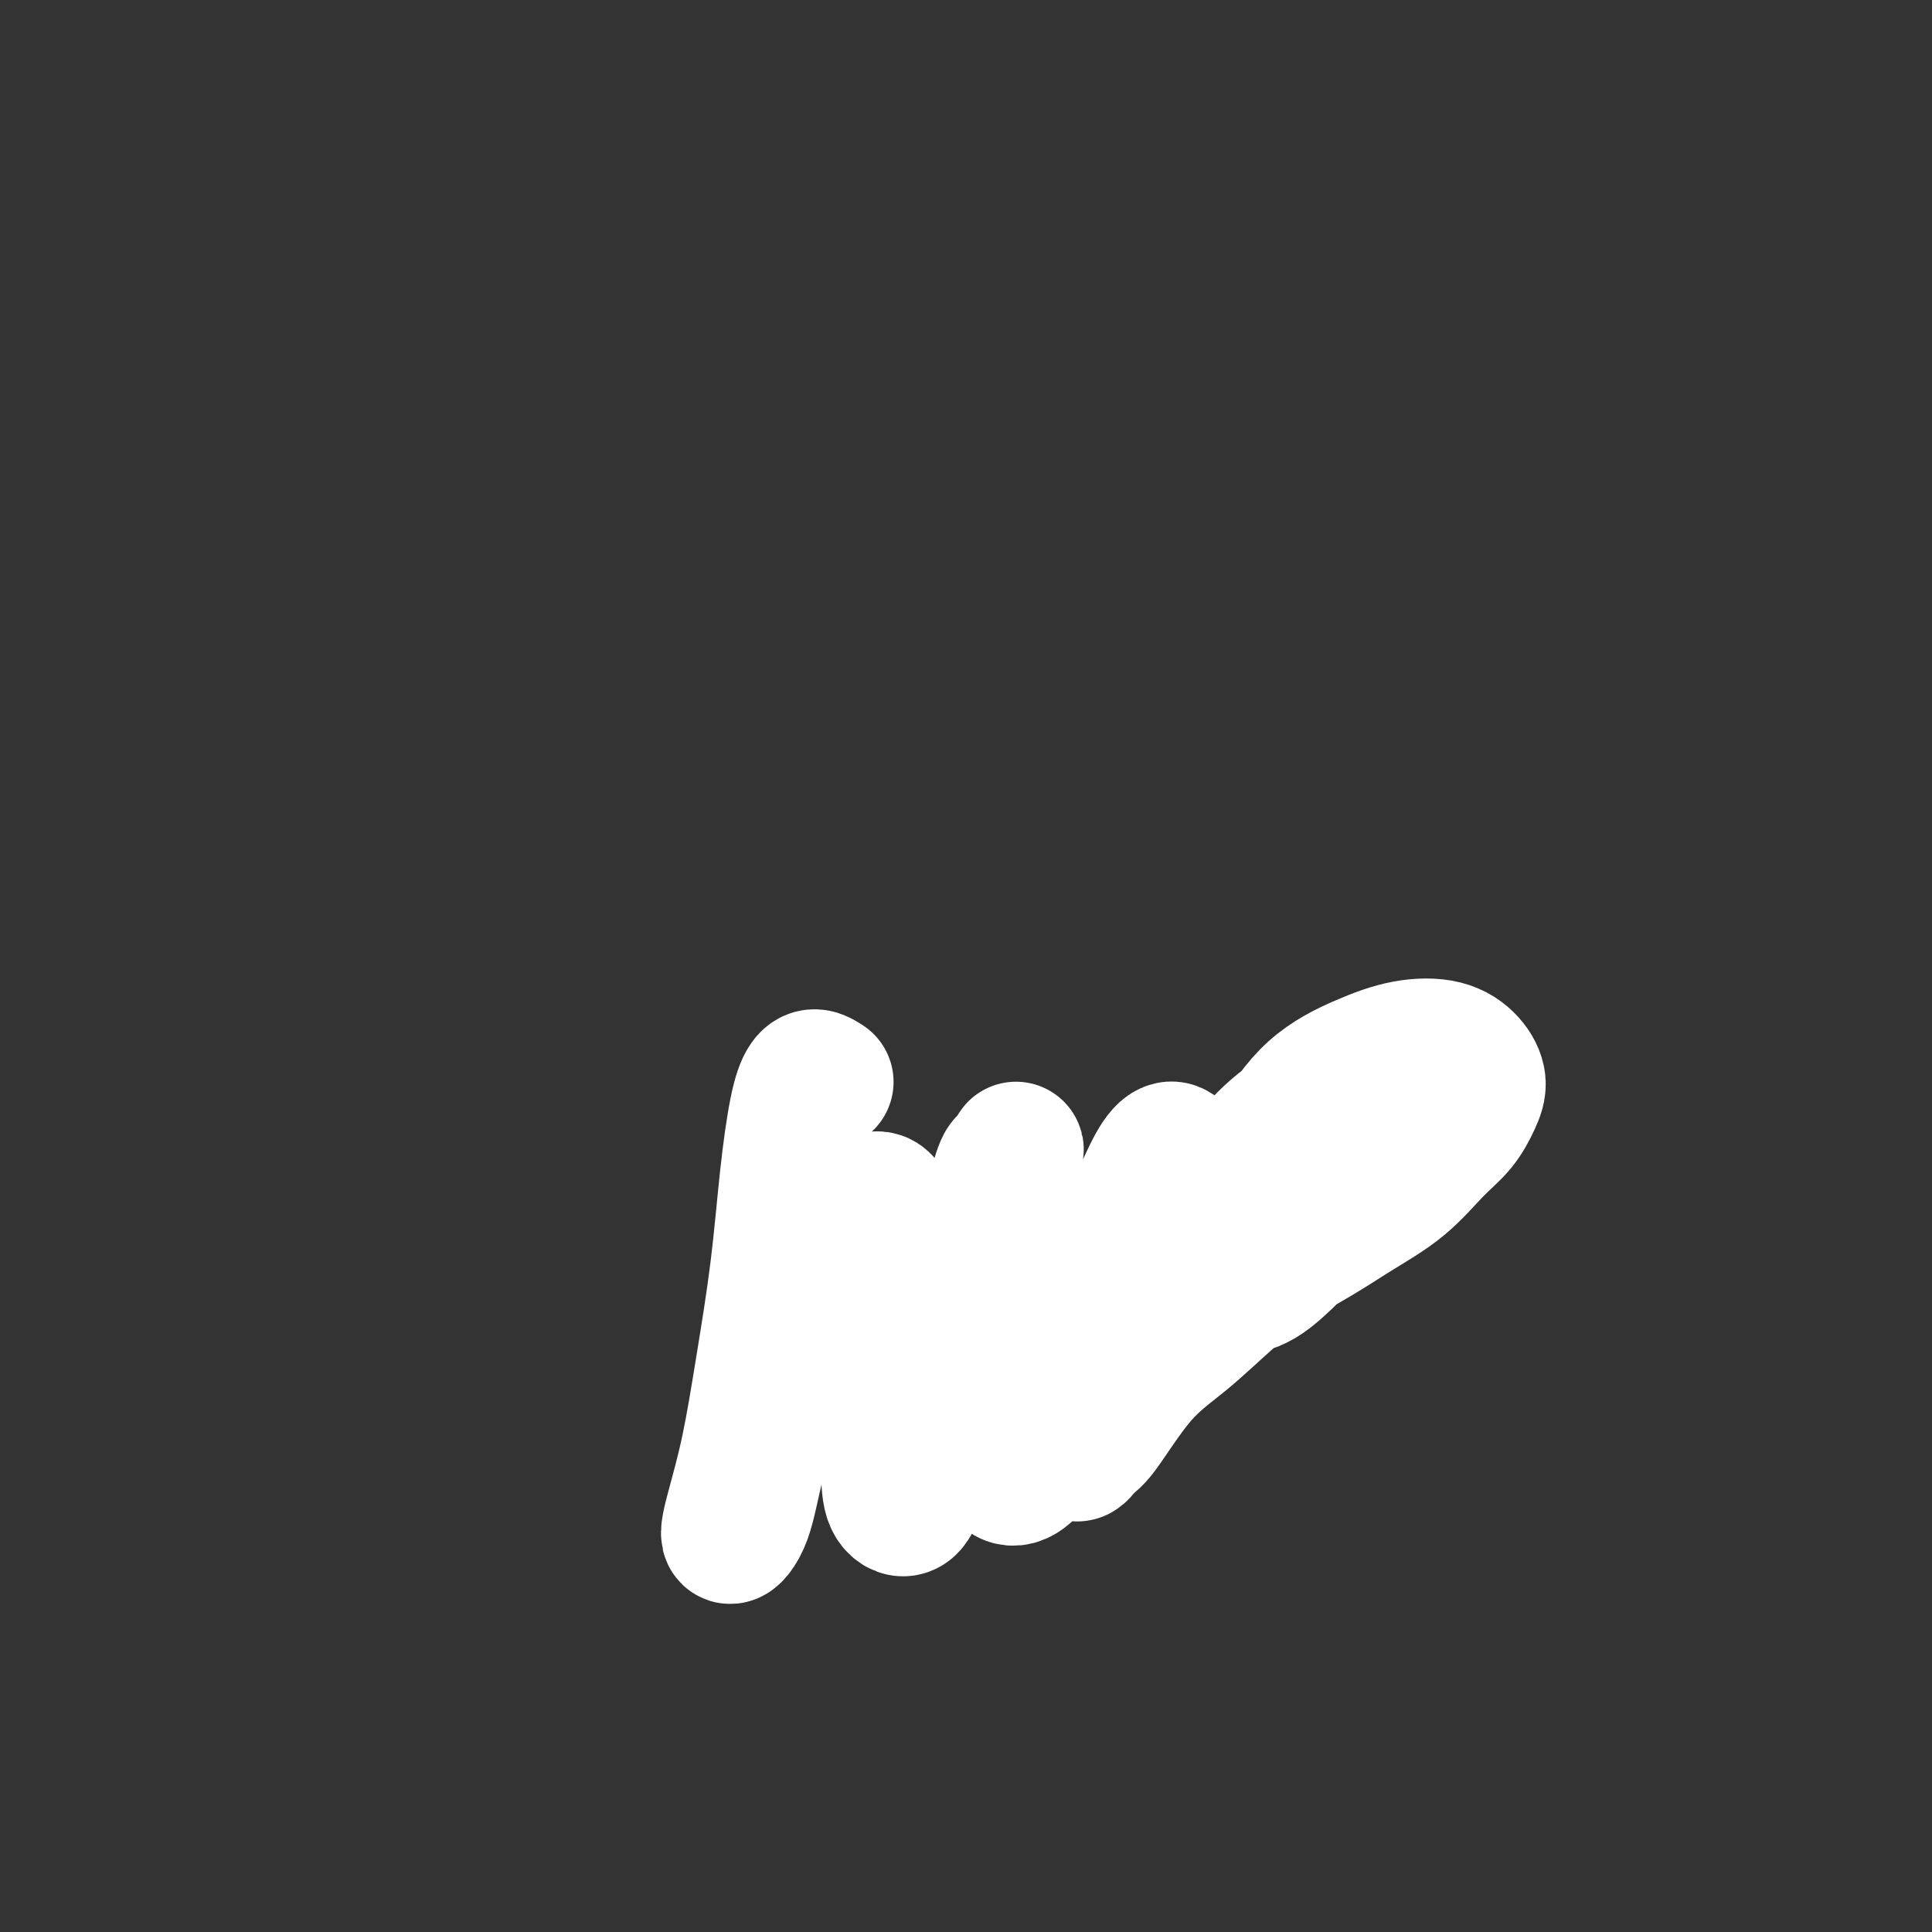 <svg viewBox='0 0 400 400' version='1.1' xmlns='http://www.w3.org/2000/svg' xmlns:xlink='http://www.w3.org/1999/xlink'><rect x="0" y="0" width="400" height="400" fill="#333333" stroke="none"/><g fill='none' stroke='#6D6E70' stroke-width='4' stroke-linecap='round' stroke-linejoin='round'><path d='M170,279c0.505,0.161 1.010,0.321 2,1c0.990,0.679 2.466,1.875 4,3c1.534,1.125 3.127,2.178 5,3c1.873,0.822 4.027,1.414 6,2c1.973,0.586 3.765,1.165 6,2c2.235,0.835 4.913,1.926 7,3c2.087,1.074 3.582,2.130 5,3c1.418,0.870 2.758,1.554 4,2c1.242,0.446 2.384,0.656 3,1c0.616,0.344 0.704,0.823 1,1c0.296,0.177 0.799,0.050 1,0c0.201,-0.050 0.101,-0.025 0,0'/><path d='M199,272c-0.334,0.237 -0.668,0.473 -1,1c-0.332,0.527 -0.663,1.344 -1,2c-0.337,0.656 -0.682,1.151 -1,2c-0.318,0.849 -0.611,2.051 -1,3c-0.389,0.949 -0.875,1.645 -2,5c-1.125,3.355 -2.890,9.368 -4,13c-1.110,3.632 -1.565,4.882 -2,6c-0.435,1.118 -0.848,2.104 -1,3c-0.152,0.896 -0.041,1.703 0,2c0.041,0.297 0.012,0.085 0,0c-0.012,-0.085 -0.006,-0.042 0,0'/><path d='M216,263c-0.111,0.650 -0.222,1.301 0,2c0.222,0.699 0.778,1.448 1,2c0.222,0.552 0.112,0.907 1,3c0.888,2.093 2.775,5.923 4,8c1.225,2.077 1.789,2.400 2,3c0.211,0.600 0.068,1.478 0,2c-0.068,0.522 -0.063,0.689 0,1c0.063,0.311 0.183,0.768 0,1c-0.183,0.232 -0.668,0.240 -1,0c-0.332,-0.240 -0.512,-0.728 -1,-1c-0.488,-0.272 -1.283,-0.327 -2,-1c-0.717,-0.673 -1.355,-1.965 -2,-3c-0.645,-1.035 -1.297,-1.814 -2,-3c-0.703,-1.186 -1.456,-2.780 -2,-4c-0.544,-1.220 -0.878,-2.065 -1,-3c-0.122,-0.935 -0.034,-1.961 0,-3c0.034,-1.039 0.012,-2.092 1,-4c0.988,-1.908 2.985,-4.671 4,-6c1.015,-1.329 1.047,-1.225 3,-2c1.953,-0.775 5.825,-2.430 8,-3c2.175,-0.570 2.651,-0.057 4,0c1.349,0.057 3.570,-0.344 5,0c1.430,0.344 2.068,1.431 3,2c0.932,0.569 2.159,0.619 3,1c0.841,0.381 1.298,1.092 2,2c0.702,0.908 1.651,2.014 2,3c0.349,0.986 0.100,1.853 0,3c-0.100,1.147 -0.050,2.573 0,4'/><path d='M248,267c0.051,2.508 -0.822,3.777 -2,5c-1.178,1.223 -2.663,2.400 -4,4c-1.337,1.600 -2.527,3.623 -4,5c-1.473,1.377 -3.229,2.106 -5,3c-1.771,0.894 -3.557,1.951 -5,3c-1.443,1.049 -2.542,2.090 -4,3c-1.458,0.910 -3.274,1.689 -4,2c-0.726,0.311 -0.363,0.156 0,0'/><path d='M212,259c0.378,0.393 0.756,0.786 1,1c0.244,0.214 0.355,0.249 1,1c0.645,0.751 1.823,2.217 3,4c1.177,1.783 2.354,3.882 3,6c0.646,2.118 0.762,4.253 1,6c0.238,1.747 0.597,3.105 1,4c0.403,0.895 0.848,1.328 1,2c0.152,0.672 0.009,1.583 0,2c-0.009,0.417 0.114,0.341 0,0c-0.114,-0.341 -0.466,-0.947 -1,-2c-0.534,-1.053 -1.250,-2.554 -2,-4c-0.750,-1.446 -1.534,-2.836 -2,-4c-0.466,-1.164 -0.616,-2.101 -1,-3c-0.384,-0.899 -1.003,-1.761 -1,-2c0.003,-0.239 0.628,0.143 1,1c0.372,0.857 0.491,2.188 1,4c0.509,1.812 1.406,4.103 2,6c0.594,1.897 0.884,3.399 1,4c0.116,0.601 0.058,0.300 0,0'/></g>
<g fill='none' stroke='#FFFFFF' stroke-width='28' stroke-linecap='round' stroke-linejoin='round'><path d='M171,224c-0.666,-0.436 -1.332,-0.871 -2,-1c-0.668,-0.129 -1.337,0.050 -2,1c-0.663,0.950 -1.321,2.671 -2,6c-0.679,3.329 -1.379,8.264 -2,14c-0.621,5.736 -1.164,12.272 -2,19c-0.836,6.728 -1.966,13.649 -3,20c-1.034,6.351 -1.972,12.131 -3,17c-1.028,4.869 -2.146,8.826 -3,12c-0.854,3.174 -1.445,5.564 -1,6c0.445,0.436 1.927,-1.083 3,-4c1.073,-2.917 1.736,-7.230 3,-12c1.264,-4.770 3.130,-9.995 5,-16c1.870,-6.005 3.745,-12.790 6,-18c2.255,-5.210 4.892,-8.846 7,-12c2.108,-3.154 3.689,-5.825 5,-7c1.311,-1.175 2.351,-0.855 3,0c0.649,0.855 0.906,2.243 1,5c0.094,2.757 0.027,6.881 0,11c-0.027,4.119 -0.012,8.232 0,13c0.012,4.768 0.022,10.192 0,15c-0.022,4.808 -0.075,9.001 0,12c0.075,2.999 0.277,4.803 1,6c0.723,1.197 1.968,1.786 3,1c1.032,-0.786 1.852,-2.946 3,-6c1.148,-3.054 2.626,-7.002 4,-12c1.374,-4.998 2.644,-11.046 4,-17c1.356,-5.954 2.796,-11.812 4,-17c1.204,-5.188 2.170,-9.704 3,-13c0.830,-3.296 1.523,-5.370 2,-6c0.477,-0.630 0.739,0.185 1,1'/><path d='M209,242c3.067,-9.842 0.235,0.552 -1,7c-1.235,6.448 -0.873,8.948 -1,13c-0.127,4.052 -0.744,9.655 -1,15c-0.256,5.345 -0.149,10.433 0,15c0.149,4.567 0.342,8.613 1,11c0.658,2.387 1.780,3.115 3,3c1.220,-0.115 2.539,-1.074 4,-3c1.461,-1.926 3.066,-4.819 5,-9c1.934,-4.181 4.198,-9.648 6,-15c1.802,-5.352 3.142,-10.588 5,-16c1.858,-5.412 4.234,-11.000 6,-15c1.766,-4.000 2.920,-6.413 4,-8c1.080,-1.587 2.084,-2.346 3,-2c0.916,0.346 1.742,1.799 2,4c0.258,2.201 -0.053,5.150 0,8c0.053,2.850 0.469,5.602 1,8c0.531,2.398 1.175,4.441 2,6c0.825,1.559 1.831,2.635 3,3c1.169,0.365 2.503,0.020 4,-1c1.497,-1.020 3.158,-2.714 5,-5c1.842,-2.286 3.866,-5.165 6,-8c2.134,-2.835 4.377,-5.628 6,-8c1.623,-2.372 2.627,-4.323 4,-6c1.373,-1.677 3.116,-3.080 4,-4c0.884,-0.920 0.908,-1.357 1,-2c0.092,-0.643 0.254,-1.492 0,-2c-0.254,-0.508 -0.922,-0.675 -2,-1c-1.078,-0.325 -2.567,-0.809 -4,-1c-1.433,-0.191 -2.809,-0.090 -5,1c-2.191,1.090 -5.197,3.169 -8,6c-2.803,2.831 -5.401,6.416 -8,10'/><path d='M254,246c-4.559,4.833 -7.958,8.914 -11,13c-3.042,4.086 -5.727,8.176 -8,12c-2.273,3.824 -4.134,7.382 -6,11c-1.866,3.618 -3.739,7.297 -5,10c-1.261,2.703 -1.912,4.430 -2,6c-0.088,1.570 0.388,2.983 1,3c0.612,0.017 1.360,-1.361 2,-2c0.640,-0.639 1.170,-0.539 3,-3c1.830,-2.461 4.959,-7.483 8,-11c3.041,-3.517 5.993,-5.527 9,-8c3.007,-2.473 6.070,-5.407 9,-8c2.930,-2.593 5.728,-4.843 9,-7c3.272,-2.157 7.019,-4.221 10,-6c2.981,-1.779 5.197,-3.273 8,-5c2.803,-1.727 6.192,-3.686 9,-6c2.808,-2.314 5.035,-4.982 7,-7c1.965,-2.018 3.666,-3.385 5,-5c1.334,-1.615 2.299,-3.478 3,-5c0.701,-1.522 1.136,-2.701 1,-4c-0.136,-1.299 -0.844,-2.716 -2,-4c-1.156,-1.284 -2.759,-2.436 -5,-3c-2.241,-0.564 -5.121,-0.540 -8,0c-2.879,0.540 -5.759,1.595 -9,3c-3.241,1.405 -6.844,3.158 -10,6c-3.156,2.842 -5.865,6.772 -8,11c-2.135,4.228 -3.695,8.753 -5,13c-1.305,4.247 -2.355,8.215 -3,11c-0.645,2.785 -0.884,4.386 0,5c0.884,0.614 2.892,0.242 5,-1c2.108,-1.242 4.317,-3.355 7,-6c2.683,-2.645 5.842,-5.823 9,-9'/></g>
</svg>